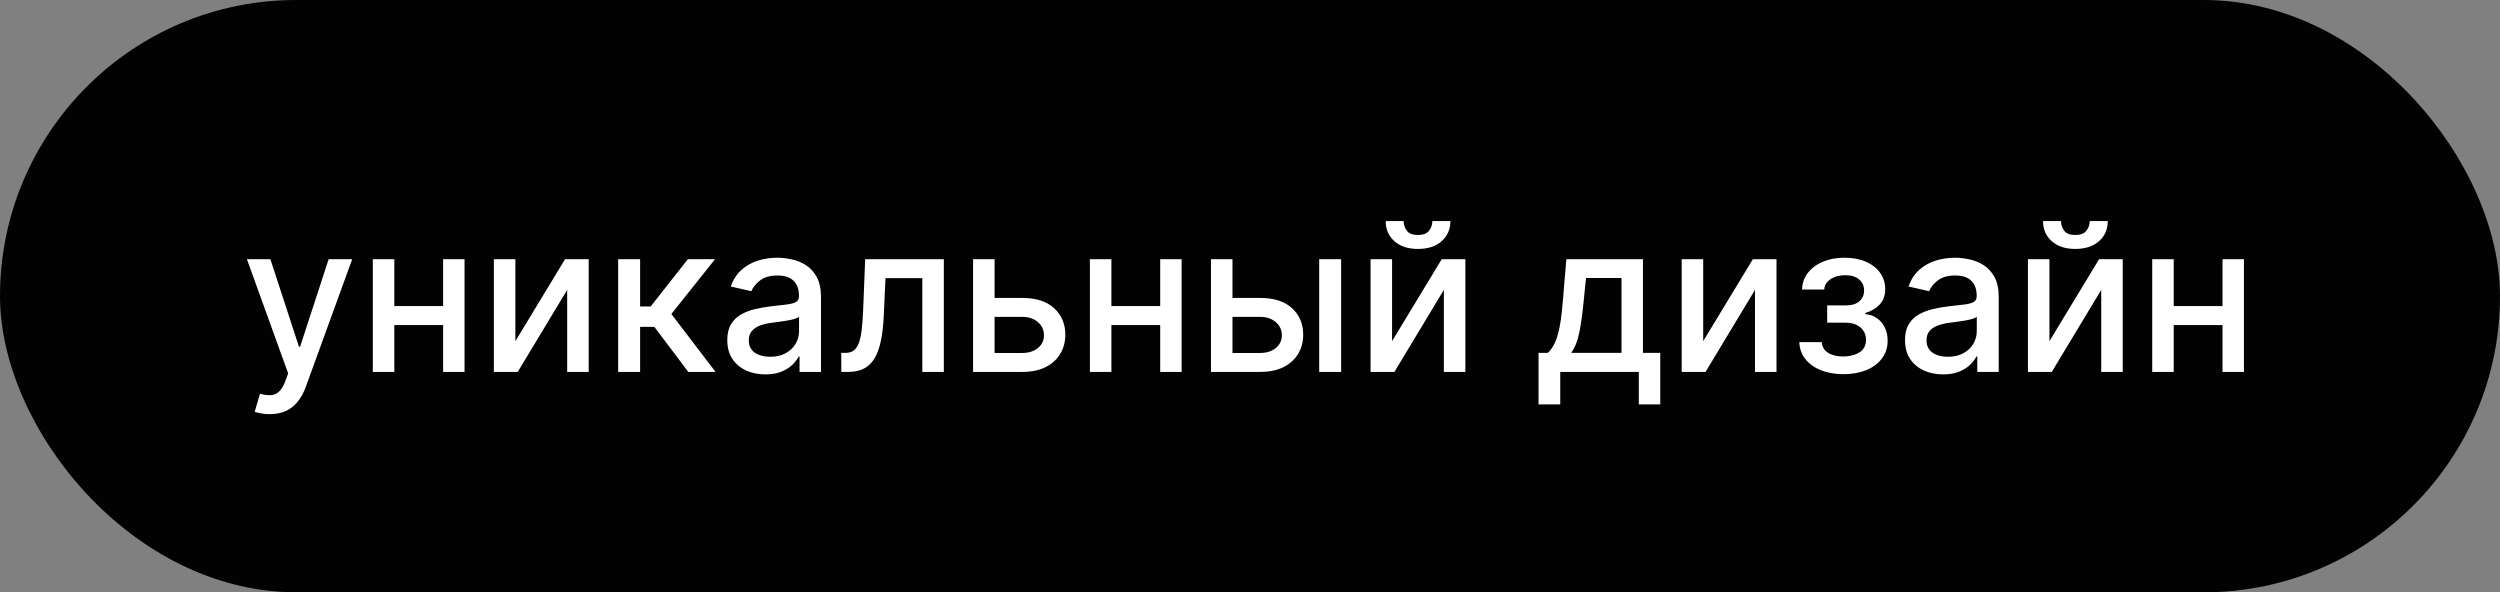 <?xml version="1.0" encoding="UTF-8"?> <svg xmlns="http://www.w3.org/2000/svg" width="363" height="86" viewBox="0 0 363 86" fill="none"><rect x="0" y="0" width="363" height="86" fill="#808080" stroke="none"/><rect width="363" height="86" rx="43" fill="#020202"></rect><path d="M39.155 60.136C38.679 60.136 38.246 60.097 37.855 60.019C37.465 59.948 37.173 59.87 36.981 59.785L37.749 57.175C38.331 57.331 38.849 57.398 39.304 57.377C39.758 57.356 40.16 57.185 40.508 56.866C40.863 56.546 41.175 56.024 41.445 55.3L41.84 54.213L35.852 37.636H39.261L43.406 50.335H43.576L47.72 37.636H51.14L44.396 56.184C44.084 57.036 43.686 57.757 43.203 58.347C42.72 58.943 42.145 59.391 41.477 59.689C40.81 59.987 40.035 60.136 39.155 60.136ZM65.224 44.444V47.203H56.36V44.444H65.224ZM57.255 37.636V54H54.133V37.636H57.255ZM67.45 37.636V54H64.34V37.636H67.45ZM74.833 49.536L82.046 37.636H85.476V54H82.354V42.09L75.174 54H71.712V37.636H74.833V49.536ZM89.758 54V37.636H92.944V44.497H94.478L99.879 37.636H103.821L97.482 45.594L103.896 54H99.943L95.011 47.459H92.944V54H89.758ZM111.132 54.362C110.095 54.362 109.157 54.17 108.319 53.787C107.481 53.396 106.817 52.832 106.327 52.093C105.844 51.354 105.603 50.449 105.603 49.376C105.603 48.453 105.78 47.693 106.135 47.097C106.491 46.5 106.97 46.028 107.574 45.68C108.177 45.332 108.852 45.069 109.598 44.891C110.344 44.714 111.104 44.579 111.878 44.486C112.858 44.373 113.653 44.281 114.264 44.209C114.875 44.131 115.319 44.007 115.596 43.837C115.873 43.666 116.011 43.389 116.011 43.006V42.931C116.011 42.001 115.748 41.28 115.223 40.769C114.704 40.257 113.93 40.001 112.9 40.001C111.828 40.001 110.983 40.239 110.365 40.715C109.754 41.184 109.331 41.706 109.097 42.281L106.104 41.599C106.459 40.605 106.977 39.803 107.659 39.192C108.348 38.574 109.14 38.126 110.035 37.849C110.93 37.565 111.871 37.423 112.858 37.423C113.511 37.423 114.204 37.501 114.935 37.658C115.674 37.807 116.363 38.084 117.002 38.489C117.648 38.894 118.177 39.472 118.589 40.225C119.001 40.971 119.207 41.94 119.207 43.133V54H116.096V51.763H115.969C115.763 52.175 115.454 52.58 115.042 52.977C114.63 53.375 114.101 53.705 113.454 53.968C112.808 54.231 112.034 54.362 111.132 54.362ZM111.824 51.805C112.705 51.805 113.458 51.631 114.083 51.283C114.715 50.935 115.194 50.481 115.521 49.92C115.855 49.352 116.022 48.744 116.022 48.098V45.989C115.908 46.102 115.688 46.209 115.361 46.308C115.042 46.401 114.676 46.482 114.264 46.553C113.852 46.617 113.451 46.678 113.06 46.734C112.67 46.784 112.343 46.827 112.08 46.862C111.462 46.94 110.898 47.072 110.386 47.256C109.882 47.441 109.477 47.707 109.172 48.055C108.873 48.396 108.724 48.851 108.724 49.419C108.724 50.207 109.015 50.804 109.598 51.209C110.18 51.606 110.922 51.805 111.824 51.805ZM122.161 54L122.15 51.241H122.736C123.191 51.241 123.571 51.145 123.876 50.953C124.189 50.754 124.444 50.42 124.643 49.952C124.842 49.483 124.995 48.837 125.101 48.013C125.208 47.182 125.286 46.138 125.336 44.881L125.623 37.636H137.044V54H133.922V40.385H128.574L128.319 45.946C128.255 47.295 128.116 48.474 127.903 49.483C127.697 50.492 127.395 51.333 126.998 52.008C126.6 52.675 126.088 53.176 125.463 53.51C124.838 53.837 124.078 54 123.184 54H122.161ZM143.689 43.261H148.44C150.443 43.261 151.984 43.758 153.064 44.753C154.143 45.747 154.683 47.029 154.683 48.599C154.683 49.621 154.442 50.541 153.959 51.358C153.476 52.175 152.769 52.821 151.839 53.297C150.908 53.766 149.775 54 148.44 54H141.292V37.636H144.413V51.251H148.44C149.356 51.251 150.109 51.014 150.699 50.538C151.288 50.055 151.583 49.44 151.583 48.695C151.583 47.906 151.288 47.264 150.699 46.766C150.109 46.262 149.356 46.01 148.44 46.01H143.689V43.261ZM169.345 44.444V47.203H160.481V44.444H169.345ZM161.376 37.636V54H158.255V37.636H161.376ZM171.571 37.636V54H168.461V37.636H171.571ZM178.23 43.261H182.981C184.984 43.261 186.525 43.758 187.605 44.753C188.684 45.747 189.224 47.029 189.224 48.599C189.224 49.621 188.983 50.541 188.5 51.358C188.017 52.175 187.31 52.821 186.38 53.297C185.449 53.766 184.316 54 182.981 54H175.833V37.636H178.954V51.251H182.981C183.897 51.251 184.65 51.014 185.24 50.538C185.829 50.055 186.124 49.44 186.124 48.695C186.124 47.906 185.829 47.264 185.24 46.766C184.65 46.262 183.897 46.01 182.981 46.01H178.23V43.261ZM191.547 54V37.636H194.732V54H191.547ZM202.128 49.536L209.34 37.636H212.771V54H209.649V42.09L202.469 54H199.007V37.636H202.128V49.536ZM207.977 32.097H210.597C210.597 33.297 210.171 34.273 209.319 35.026C208.474 35.772 207.33 36.145 205.889 36.145C204.454 36.145 203.314 35.772 202.469 35.026C201.624 34.273 201.201 33.297 201.201 32.097H203.811C203.811 32.629 203.968 33.102 204.28 33.514C204.593 33.918 205.129 34.121 205.889 34.121C206.634 34.121 207.167 33.918 207.487 33.514C207.813 33.109 207.977 32.636 207.977 32.097ZM223.395 58.719V51.241H224.727C225.067 50.928 225.355 50.555 225.589 50.122C225.831 49.689 226.033 49.174 226.197 48.577C226.367 47.981 226.509 47.285 226.623 46.489C226.737 45.687 226.836 44.771 226.921 43.741L227.433 37.636H238.555V51.241H241.069V58.719H237.958V54H226.548V58.719H223.395ZM228.136 51.241H235.444V40.364H230.288L229.947 43.741C229.783 45.459 229.577 46.951 229.329 48.215C229.08 49.472 228.683 50.481 228.136 51.241ZM247.304 49.536L254.516 37.636H257.947V54H254.825V42.09L247.645 54H244.182V37.636H247.304V49.536ZM261.26 49.675H264.52C264.562 50.342 264.864 50.857 265.425 51.219C265.993 51.582 266.729 51.763 267.631 51.763C268.547 51.763 269.328 51.568 269.974 51.177C270.621 50.779 270.944 50.165 270.944 49.334C270.944 48.837 270.819 48.403 270.571 48.034C270.329 47.658 269.985 47.367 269.537 47.16C269.097 46.955 268.575 46.852 267.971 46.852H265.308V44.348H267.971C268.873 44.348 269.548 44.142 269.996 43.73C270.443 43.318 270.667 42.803 270.667 42.185C270.667 41.518 270.425 40.981 269.942 40.577C269.466 40.165 268.802 39.959 267.95 39.959C267.084 39.959 266.363 40.154 265.787 40.545C265.212 40.928 264.91 41.425 264.882 42.036H261.665C261.686 41.12 261.963 40.318 262.496 39.629C263.035 38.932 263.76 38.393 264.669 38.009C265.585 37.619 266.626 37.423 267.79 37.423C269.005 37.423 270.056 37.619 270.944 38.009C271.831 38.4 272.517 38.94 273 39.629C273.49 40.318 273.735 41.109 273.735 42.004C273.735 42.906 273.465 43.645 272.925 44.22C272.393 44.788 271.697 45.197 270.837 45.445V45.616C271.469 45.658 272.03 45.85 272.52 46.191C273.01 46.532 273.394 46.983 273.671 47.544C273.948 48.105 274.086 48.741 274.086 49.451C274.086 50.452 273.809 51.319 273.256 52.05C272.709 52.782 271.949 53.347 270.976 53.744C270.01 54.135 268.905 54.33 267.662 54.33C266.455 54.33 265.372 54.142 264.413 53.766C263.461 53.382 262.705 52.842 262.144 52.146C261.59 51.45 261.295 50.626 261.26 49.675ZM282.138 54.362C281.101 54.362 280.163 54.17 279.325 53.787C278.487 53.396 277.823 52.832 277.333 52.093C276.85 51.354 276.609 50.449 276.609 49.376C276.609 48.453 276.786 47.693 277.141 47.097C277.496 46.5 277.976 46.028 278.58 45.68C279.183 45.332 279.858 45.069 280.604 44.891C281.349 44.714 282.109 44.579 282.884 44.486C283.864 44.373 284.659 44.281 285.27 44.209C285.881 44.131 286.325 44.007 286.602 43.837C286.879 43.666 287.017 43.389 287.017 43.006V42.931C287.017 42.001 286.754 41.28 286.229 40.769C285.71 40.257 284.936 40.001 283.906 40.001C282.834 40.001 281.989 40.239 281.371 40.715C280.76 41.184 280.337 41.706 280.103 42.281L277.109 41.599C277.464 40.605 277.983 39.803 278.665 39.192C279.354 38.574 280.146 38.126 281.04 37.849C281.935 37.565 282.876 37.423 283.864 37.423C284.517 37.423 285.21 37.501 285.941 37.658C286.68 37.807 287.369 38.084 288.008 38.489C288.654 38.894 289.183 39.472 289.595 40.225C290.007 40.971 290.213 41.94 290.213 43.133V54H287.102V51.763H286.974C286.768 52.175 286.46 52.58 286.048 52.977C285.636 53.375 285.107 53.705 284.46 53.968C283.814 54.231 283.04 54.362 282.138 54.362ZM282.83 51.805C283.711 51.805 284.464 51.631 285.089 51.283C285.721 50.935 286.2 50.481 286.527 49.92C286.861 49.352 287.028 48.744 287.028 48.098V45.989C286.914 46.102 286.694 46.209 286.367 46.308C286.048 46.401 285.682 46.482 285.27 46.553C284.858 46.617 284.457 46.678 284.066 46.734C283.675 46.784 283.349 46.827 283.086 46.862C282.468 46.94 281.903 47.072 281.392 47.256C280.888 47.441 280.483 47.707 280.178 48.055C279.879 48.396 279.73 48.851 279.73 49.419C279.73 50.207 280.021 50.804 280.604 51.209C281.186 51.606 281.928 51.805 282.83 51.805ZM297.577 49.536L304.79 37.636H308.22V54H305.099V42.09L297.918 54H294.456V37.636H297.577V49.536ZM303.426 32.097H306.047C306.047 33.297 305.621 34.273 304.768 35.026C303.923 35.772 302.78 36.145 301.338 36.145C299.903 36.145 298.763 35.772 297.918 35.026C297.073 34.273 296.65 33.297 296.65 32.097H299.26C299.26 32.629 299.417 33.102 299.729 33.514C300.042 33.918 300.578 34.121 301.338 34.121C302.084 34.121 302.616 33.918 302.936 33.514C303.263 33.109 303.426 32.636 303.426 32.097ZM323.593 44.444V47.203H314.729V44.444H323.593ZM315.624 37.636V54H312.503V37.636H315.624ZM325.819 37.636V54H322.709V37.636H325.819Z" fill="white"></path></svg> 